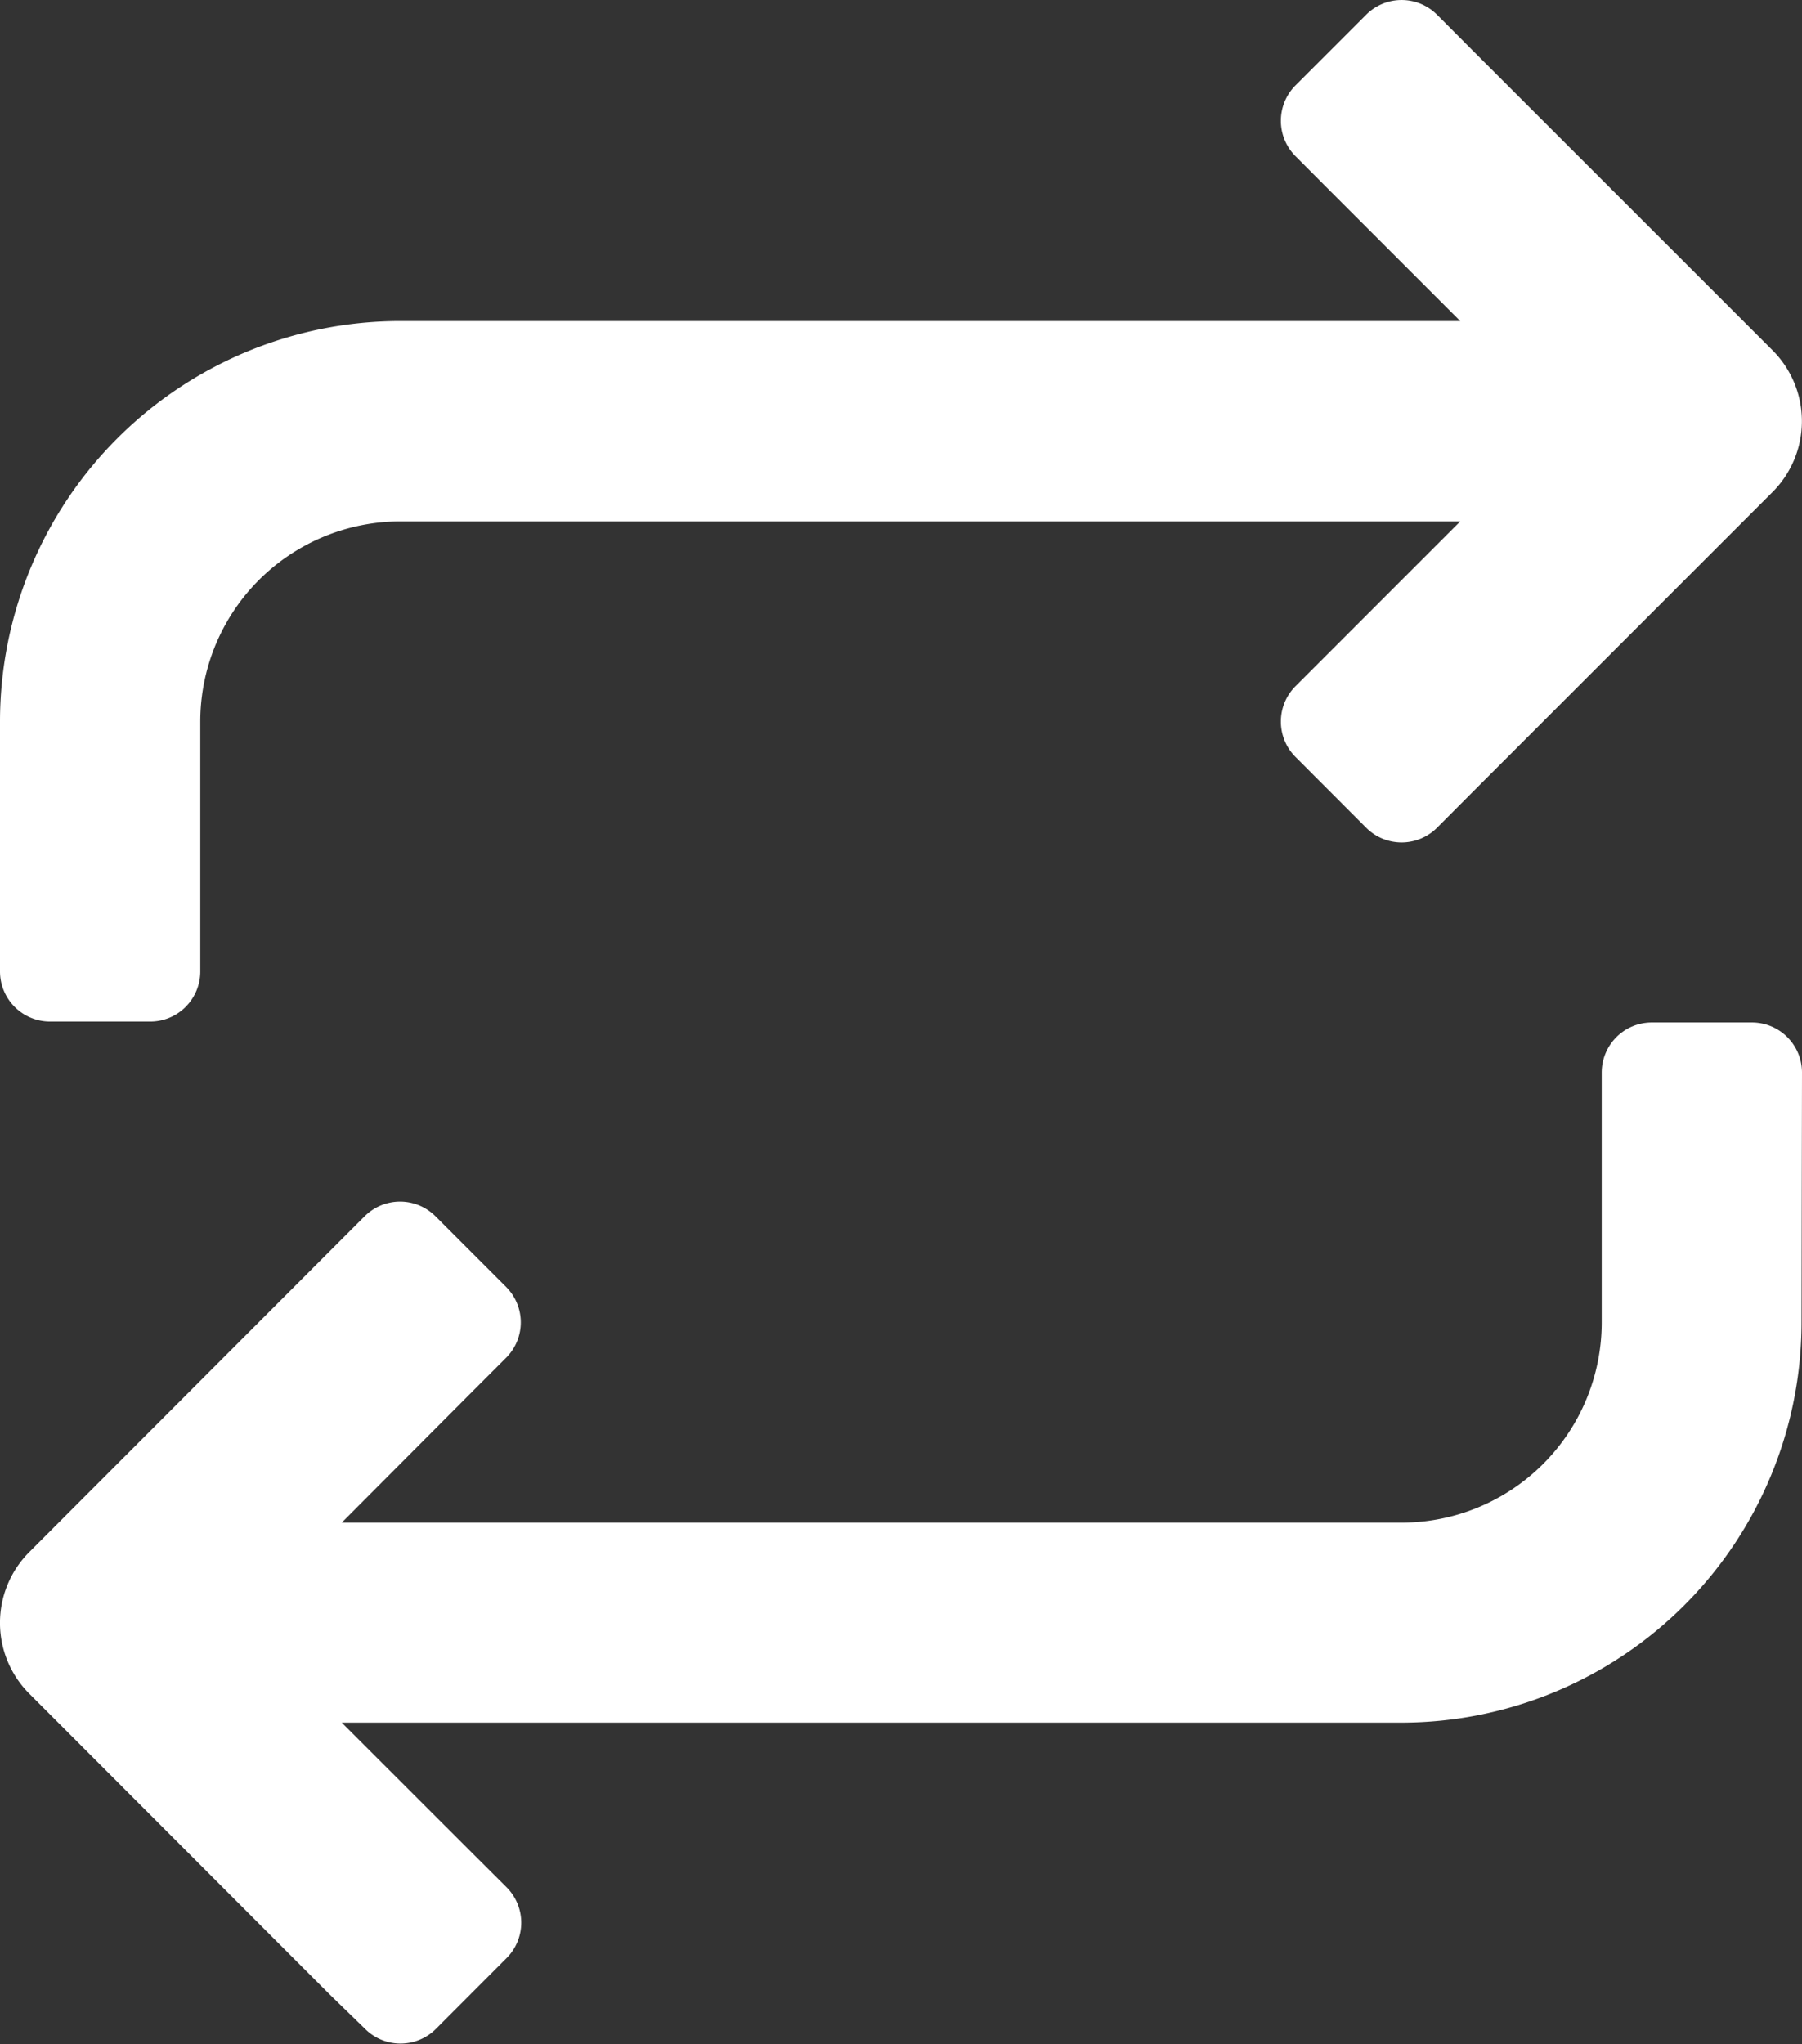 <svg xmlns="http://www.w3.org/2000/svg" width="15.871" height="18" viewBox="0 0 15.871 18">
  <rect x="0" y="0" width="15.871" height="18" fill="#333333" stroke="none"/>
  <path id="icon_remix" d="M15.967,2.234l-.311-.312a.441.441,0,0,0-.623,0l-.623.623a.441.441,0,0,0,0,.623l.311.312,1.14,1.14H6.527A3.527,3.527,0,0,0,3,8.147v2.2a.441.441,0,0,0,.441.441h.882a.441.441,0,0,0,.441-.441v-2.2A1.763,1.763,0,0,1,6.527,6.384h9.334l-1.14,1.14-.311.311a.441.441,0,0,0,0,.623l.623.624a.441.441,0,0,0,.623,0l.311-.312,2.645-2.645a.882.882,0,0,0,0-1.247Zm2.9,11.2a3.527,3.527,0,0,1-3.527,3.527H6.01L7.15,18.1l.312.311a.441.441,0,0,1,0,.623l-.623.624a.441.441,0,0,1-.623,0L5.9,19.351,3.258,16.706a.882.882,0,0,1,0-1.247L5.9,12.814l.312-.312a.441.441,0,0,1,.623,0l.623.623a.441.441,0,0,1,0,.623l-.312.312L6.01,15.2h9.334a1.763,1.763,0,0,0,1.763-1.763v-2.2a.441.441,0,0,1,.441-.441h.882a.441.441,0,0,1,.441.441Z" transform="translate(-3 -1.793)" fill="#fff" fill-rule="evenodd"/>
</svg>
